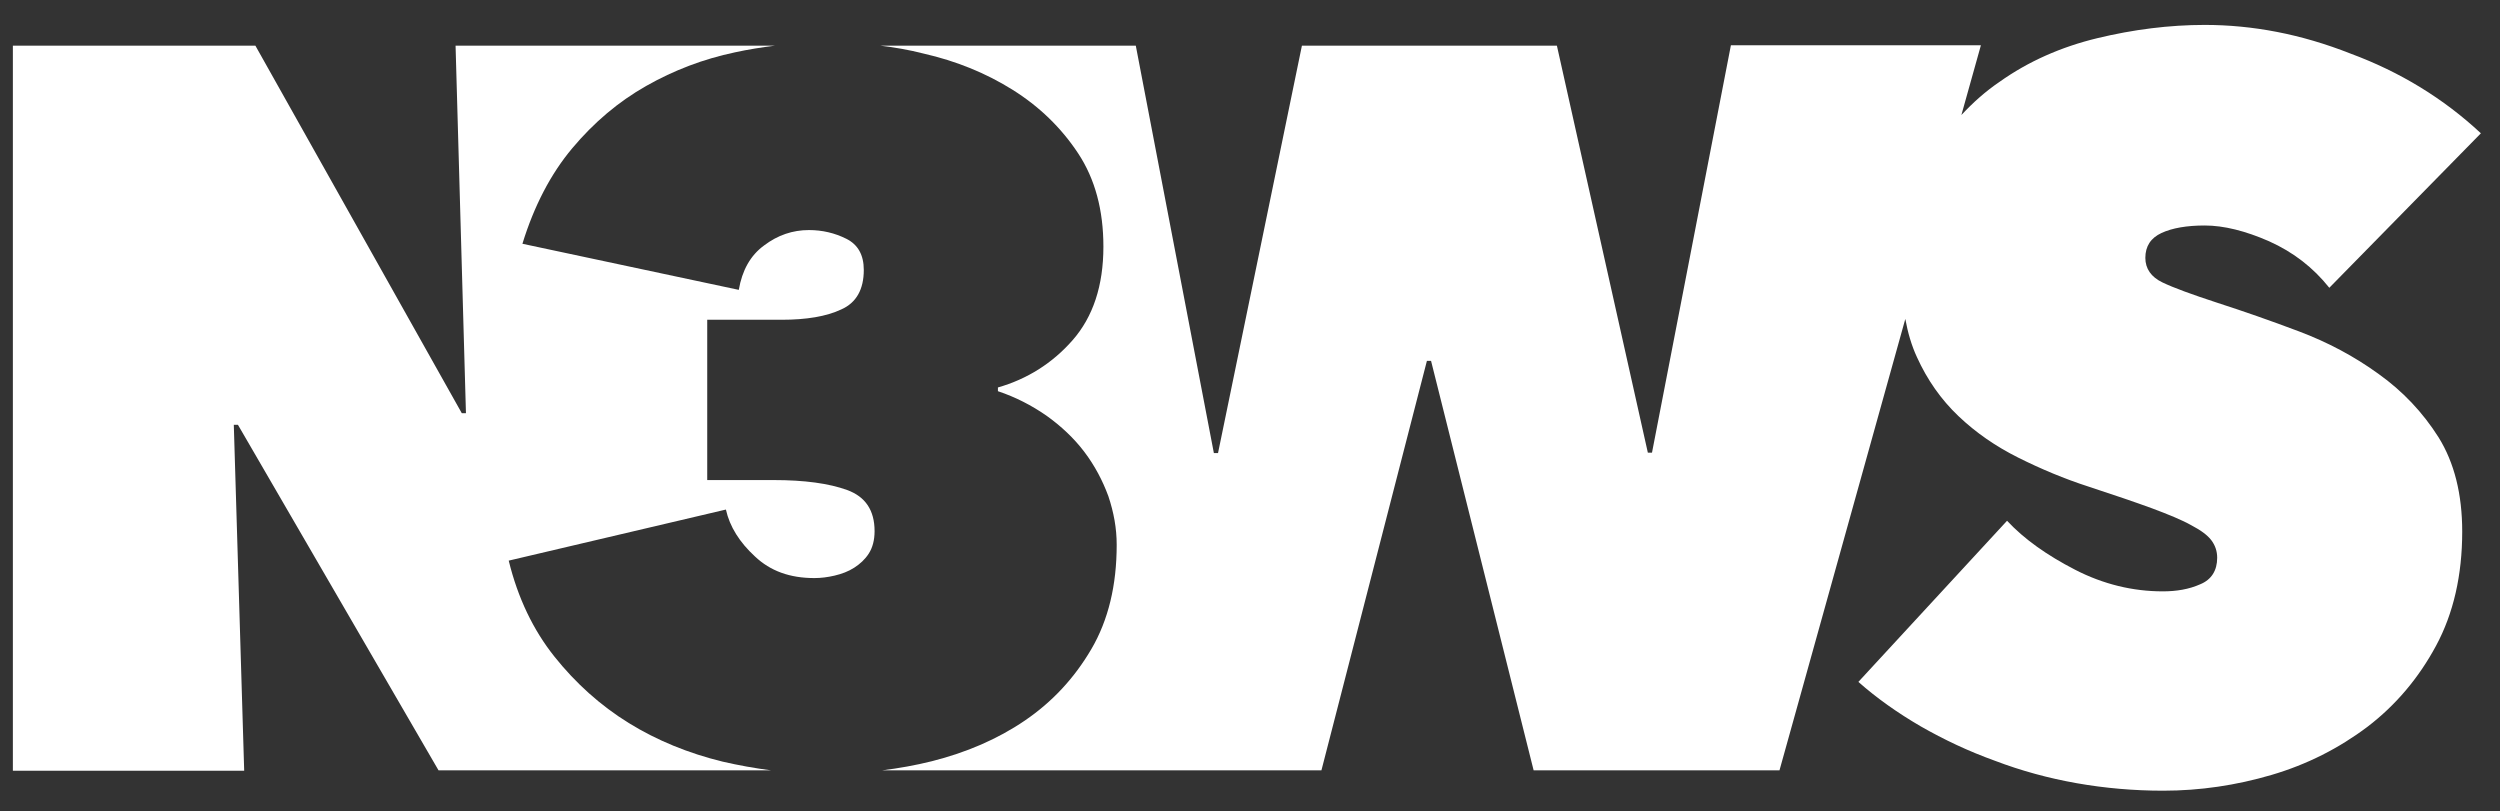 <?xml version="1.0" encoding="utf-8"?>
<!-- Generator: Adobe Illustrator 16.0.3, SVG Export Plug-In . SVG Version: 6.00 Build 0)  -->
<!DOCTYPE svg PUBLIC "-//W3C//DTD SVG 1.1//EN" "http://www.w3.org/Graphics/SVG/1.1/DTD/svg11.dtd">
<svg version="1.1" id="Ebene_1" xmlns="http://www.w3.org/2000/svg" xmlns:xlink="http://www.w3.org/1999/xlink" x="0px" y="0px"
	 width="602px" height="195.3px" viewBox="0 0 602 195.3" enable-background="new 0 0 602 195.3" xml:space="preserve">
<rect x="0" y="0" width="602" height="195.3" fill="#333333" stroke="none"/>
<g>
	<path fill="#FFFFFF" d="M105.6,185.5h80.1c-3.9-0.5-7.8-1.2-11.7-2.1c-8.2-2-15.8-5.1-22.6-9.3s-12.8-9.6-17.9-16
		c-5.1-6.4-8.8-14.1-11-23.1l52.3-12.3c0.9,4.1,3.3,7.9,7,11.3c3.7,3.5,8.4,5.2,14.3,5.2c1.6,0,3.2-0.2,4.9-0.6
		c1.7-0.4,3.3-1,4.7-1.9c1.4-0.9,2.6-2,3.5-3.4s1.4-3.2,1.4-5.4c0-5-2.2-8.3-6.6-9.9c-4.4-1.6-10.3-2.4-17.7-2.4h-16V77h17.9
		c6,0,10.8-0.8,14.4-2.5c3.6-1.6,5.4-4.8,5.4-9.5c0-3.6-1.4-6.1-4.2-7.5c-2.8-1.4-5.8-2.1-9-2.1c-3.9,0-7.5,1.2-10.8,3.7
		c-3.3,2.4-5.3,6-6.1,10.7l-52.1-11.1c2.8-9.1,6.8-16.8,12-23c5.2-6.2,11.1-11.2,17.8-15c6.7-3.8,13.8-6.5,21.4-8.1
		c3.2-0.7,6.4-1.2,9.6-1.6h-76.9l2.5,88.5h-1L61.5,11H3.1v174.6h55.7l-2.5-83.3h1L105.6,185.5z"/>
	<path fill="#FFFFFF" d="M572.7,90c-5.8-4.2-12.2-7.6-19.1-10.2c-6.9-2.6-13.5-4.9-19.7-6.9c-6.1-2-10.5-3.6-13.2-4.9
		c-2.7-1.3-4.1-3.3-4.1-5.9c0-2.8,1.3-4.8,3.9-6c2.6-1.2,6.1-1.8,10.4-1.8c4.6,0,9.8,1.3,15.5,3.8c5.8,2.6,10.6,6.3,14.5,11.2
		l36.5-37.2c-9-8.4-19.5-14.8-31.4-19.2C554.1,8.2,542.4,6,530.9,6c-8.5,0-17.2,1.1-25.9,3.2c-8.7,2.1-16.6,5.6-23.5,10.5
		c-3.4,2.3-6.4,5-9.2,8l4.7-16.8h-60.2l-19,98.1h-1L374.9,11h-61.4l-20.2,98.1h-1L273.5,11H212c3.4,0.4,6.9,1,10.4,1.9
		c7.9,1.8,15,4.7,21.4,8.7c6.4,4,11.7,9.1,15.8,15.3c4.1,6.2,6.1,13.7,6.1,22.5c0,9.4-2.5,16.9-7.4,22.5c-4.9,5.6-11,9.4-18,11.4
		v0.9c4.2,1.4,8.1,3.4,11.7,5.9c3.5,2.5,6.6,5.4,9.1,8.7c2.5,3.3,4.4,6.9,5.8,10.7c1.3,3.9,2,7.7,2,11.7c0,9.7-2,18.1-6.1,25.1
		c-4.1,7-9.4,12.7-16,17.2c-6.6,4.5-14.1,7.7-22.4,9.8c-4,1-8,1.7-12,2.2h105.8l25.4-98.6h1l24.7,98.6h59.2l30.3-108.7
		c0.6,3.3,1.5,6.4,2.8,9.2c2.5,5.5,5.8,10.2,10,14.2c4.2,4,9,7.3,14.4,10c5.4,2.7,11.1,5.1,17,7c6.1,2,11.1,3.7,15.2,5.2
		c4,1.5,7.2,2.8,9.5,4.1c2.3,1.2,3.9,2.4,4.8,3.6c0.9,1.2,1.4,2.6,1.4,4.2c0,3.1-1.4,5.3-4.1,6.4c-2.7,1.2-5.7,1.7-9,1.7
		c-7.2,0-14.3-1.7-21.1-5.2c-6.8-3.5-12.3-7.4-16.4-11.8l-35.8,38.8c4.4,3.9,9.5,7.5,15,10.7c5.6,3.2,11.5,6,17.9,8.3
		c6.3,2.4,12.9,4.2,19.7,5.4c6.8,1.2,13.8,1.8,20.8,1.8c8.9,0,17.6-1.3,26.1-3.8c8.5-2.5,16.2-6.4,23.1-11.6
		c6.8-5.2,12.3-11.7,16.5-19.5c4.2-7.8,6.3-17,6.3-27.5c0-9-1.9-16.6-5.7-22.7C583.4,99.3,578.6,94.2,572.7,90z"/>
</g>
<g>
</g>
<g>
</g>
<g>
</g>
<g>
</g>
<g>
</g>
<g>
</g>
</svg>
